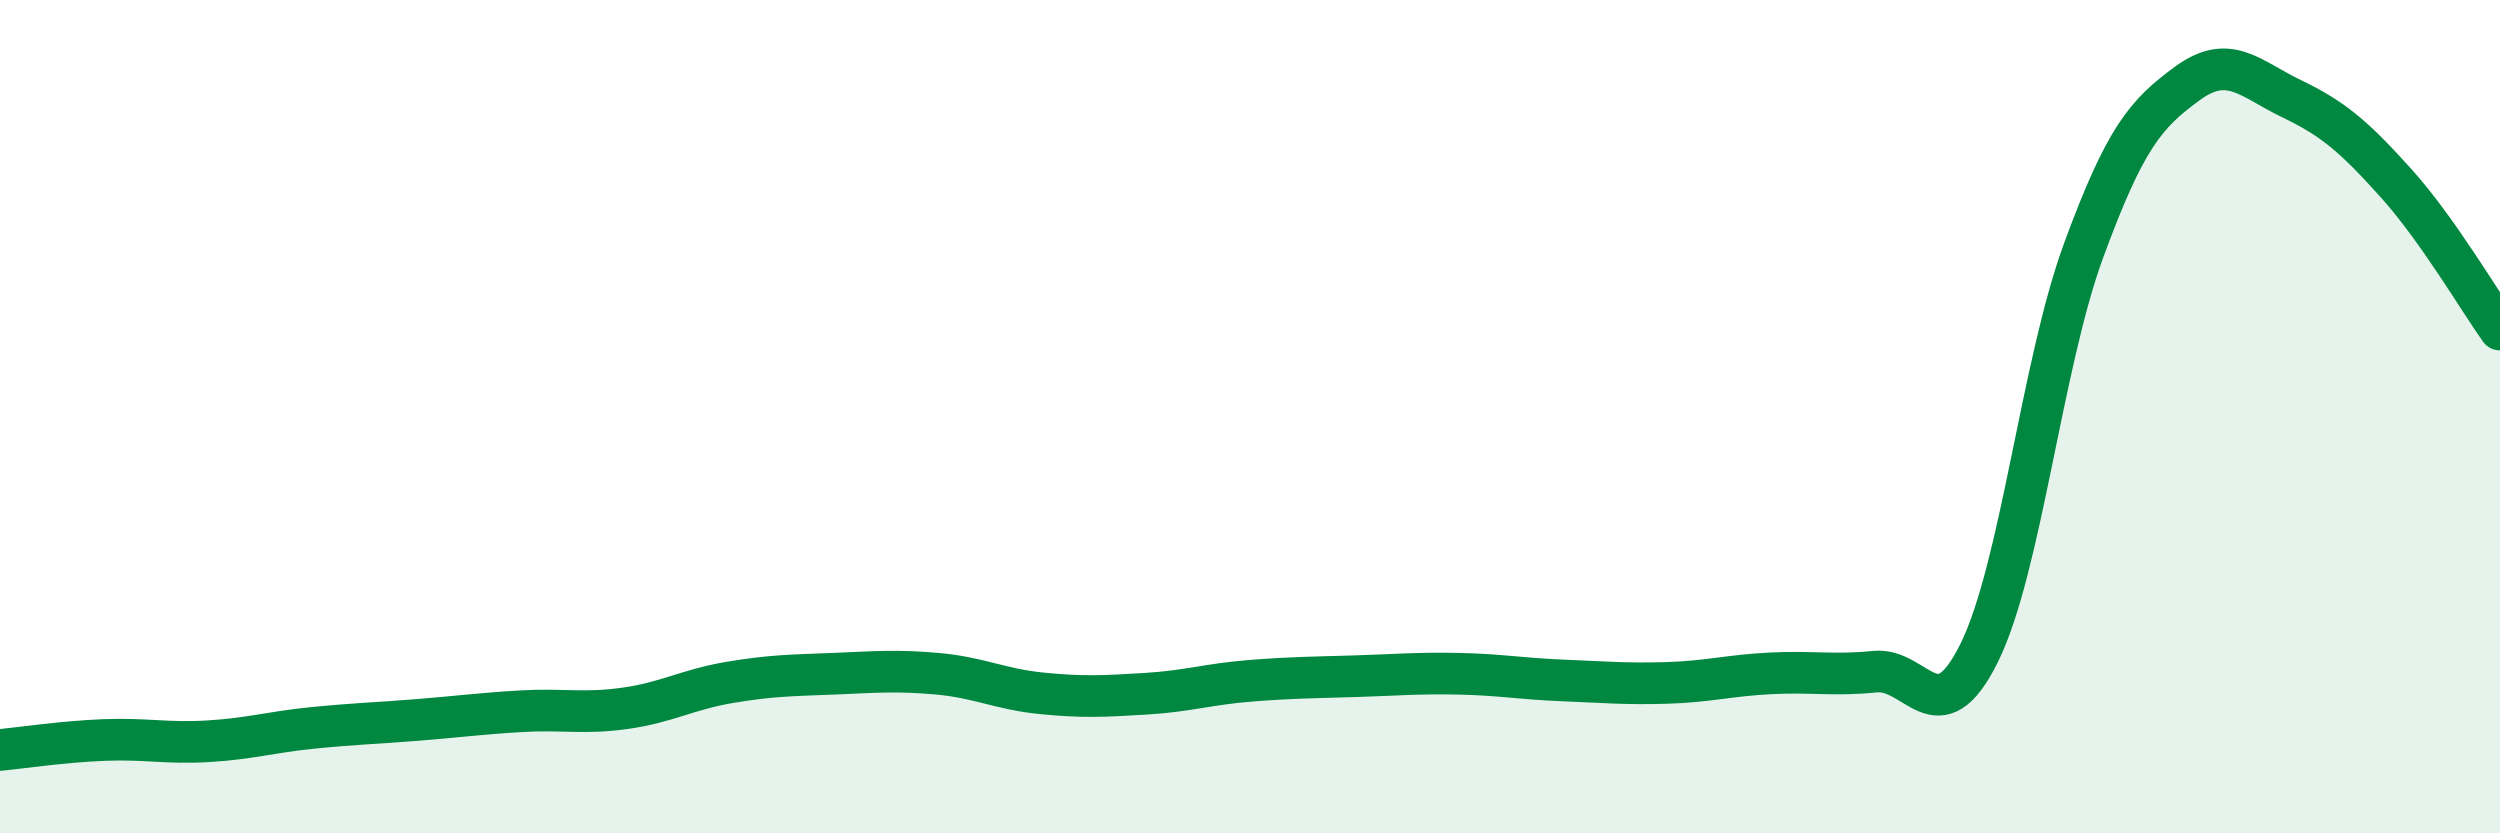 
    <svg width="60" height="20" viewBox="0 0 60 20" xmlns="http://www.w3.org/2000/svg">
      <path
        d="M 0,18 C 0.5,17.95 1.5,17.8 2.5,17.76 C 3.5,17.72 4,17.85 5,17.79 C 6,17.73 6.5,17.57 7.5,17.47 C 8.5,17.37 9,17.36 10,17.28 C 11,17.2 11.5,17.13 12.5,17.07 C 13.5,17.01 14,17.14 15,17 C 16,16.86 16.5,16.55 17.5,16.38 C 18.5,16.21 19,16.21 20,16.17 C 21,16.13 21.5,16.08 22.5,16.17 C 23.5,16.26 24,16.54 25,16.64 C 26,16.74 26.5,16.71 27.5,16.65 C 28.5,16.59 29,16.42 30,16.34 C 31,16.26 31.5,16.26 32.5,16.23 C 33.5,16.2 34,16.15 35,16.17 C 36,16.19 36.5,16.29 37.5,16.33 C 38.5,16.37 39,16.42 40,16.39 C 41,16.36 41.5,16.21 42.5,16.16 C 43.5,16.11 44,16.22 45,16.12 C 46,16.02 46.5,17.69 47.5,15.67 C 48.5,13.65 49,8.76 50,6.03 C 51,3.3 51.5,2.73 52.5,2 C 53.5,1.27 54,1.89 55,2.37 C 56,2.85 56.5,3.28 57.5,4.39 C 58.5,5.5 59.5,7.21 60,7.91L60 20L0 20Z"
        fill="#008740"
        opacity="0.1"
        stroke-linecap="round"
        stroke-linejoin="round"
      />
      <path
        d="M 0,18 C 0.5,17.95 1.5,17.8 2.5,17.76 C 3.5,17.72 4,17.85 5,17.79 C 6,17.73 6.5,17.57 7.5,17.47 C 8.5,17.37 9,17.36 10,17.28 C 11,17.2 11.5,17.13 12.5,17.07 C 13.5,17.01 14,17.14 15,17 C 16,16.86 16.5,16.55 17.5,16.38 C 18.5,16.21 19,16.21 20,16.17 C 21,16.13 21.5,16.08 22.5,16.17 C 23.5,16.26 24,16.54 25,16.64 C 26,16.74 26.5,16.71 27.5,16.65 C 28.5,16.59 29,16.42 30,16.34 C 31,16.26 31.5,16.26 32.5,16.23 C 33.5,16.2 34,16.15 35,16.17 C 36,16.19 36.5,16.29 37.5,16.33 C 38.5,16.37 39,16.42 40,16.39 C 41,16.36 41.5,16.21 42.5,16.16 C 43.5,16.11 44,16.22 45,16.12 C 46,16.02 46.5,17.69 47.5,15.67 C 48.5,13.65 49,8.76 50,6.03 C 51,3.3 51.5,2.73 52.5,2 C 53.5,1.27 54,1.89 55,2.37 C 56,2.85 56.5,3.28 57.5,4.39 C 58.5,5.5 59.5,7.21 60,7.91"
        stroke="#008740"
        stroke-width="1"
        fill="none"
        stroke-linecap="round"
        stroke-linejoin="round"
      />
    </svg>
  